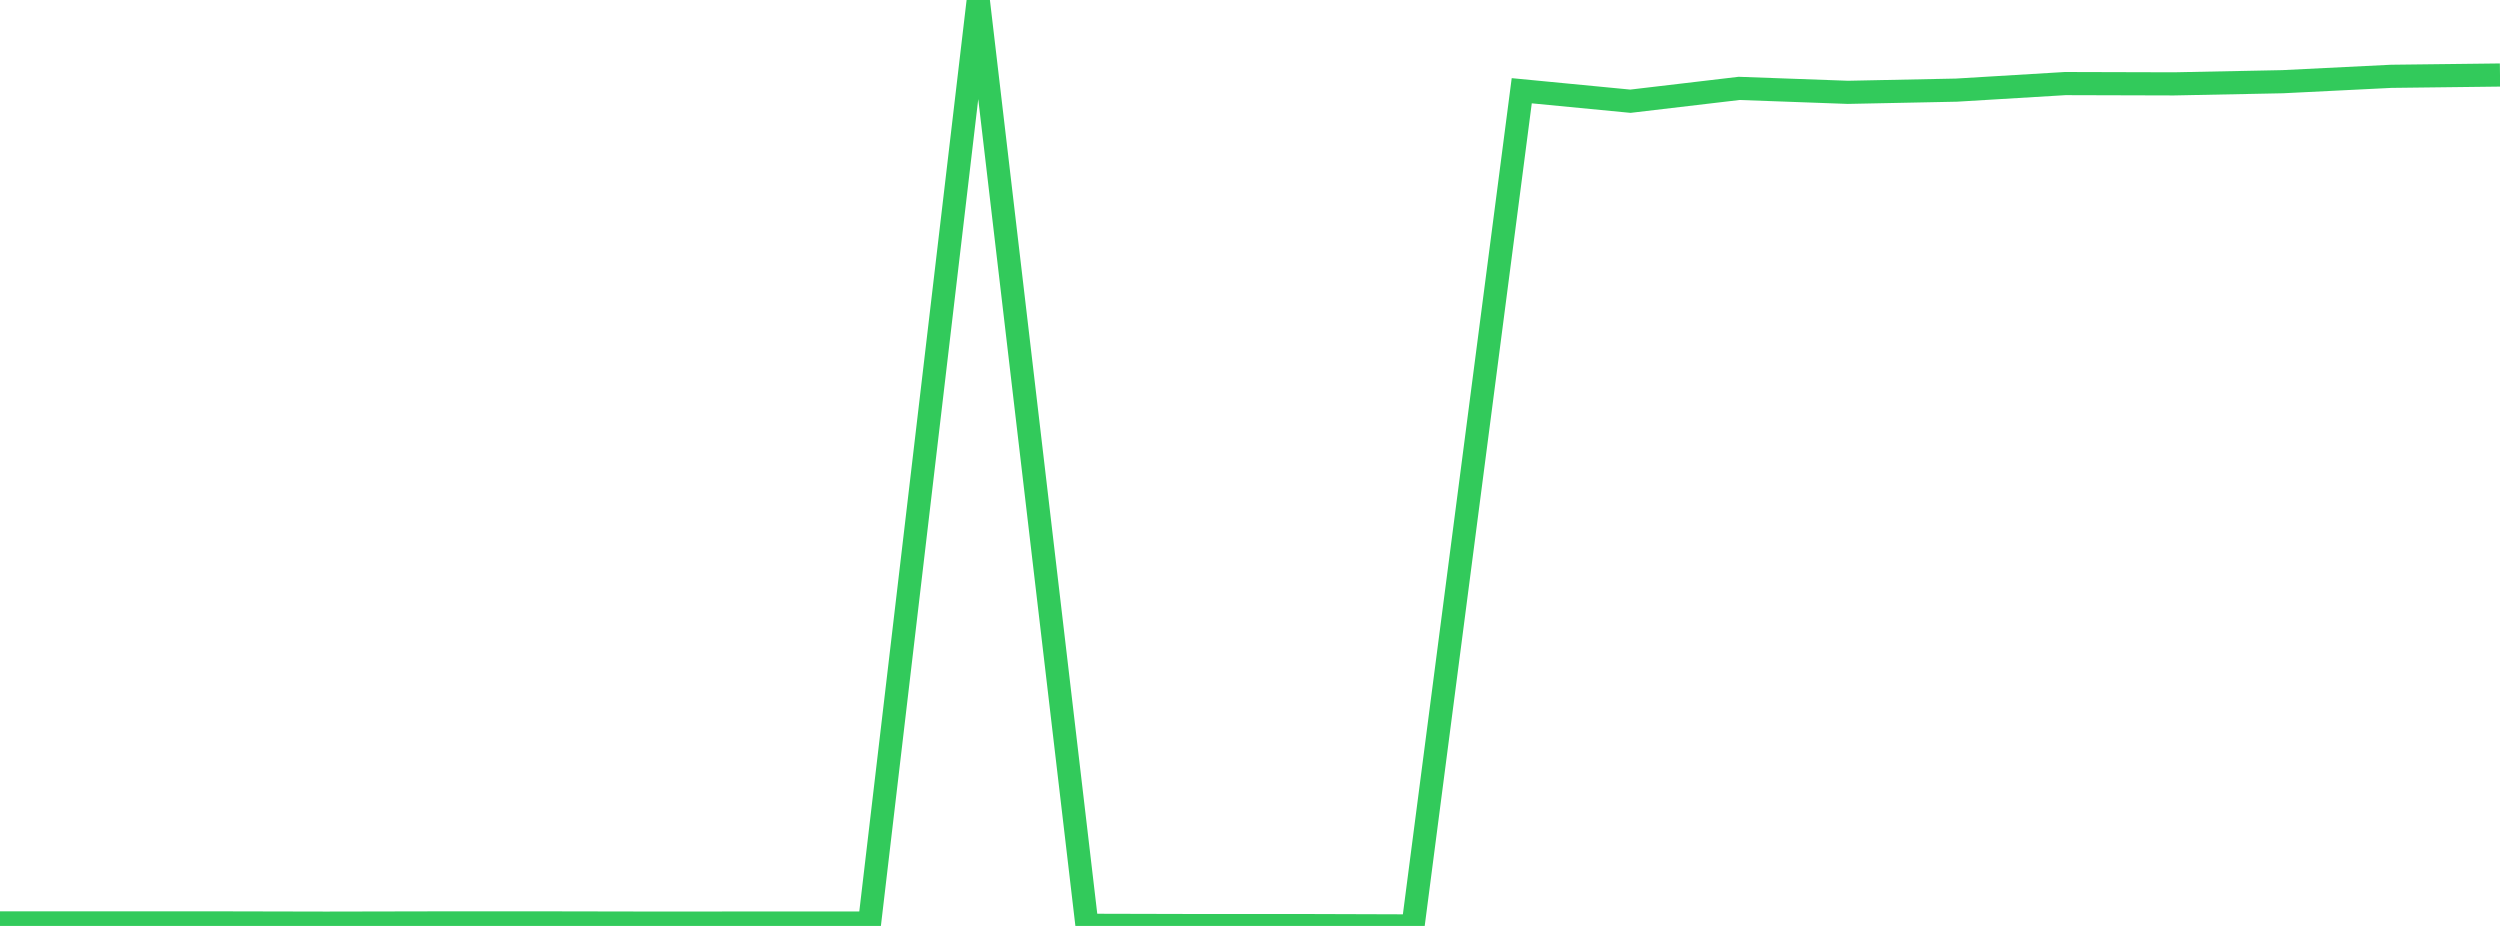 <?xml version="1.0" standalone="no"?>
<!DOCTYPE svg PUBLIC "-//W3C//DTD SVG 1.1//EN" "http://www.w3.org/Graphics/SVG/1.1/DTD/svg11.dtd">

<svg width="135" height="50" viewBox="0 0 135 50" preserveAspectRatio="none" 
  xmlns="http://www.w3.org/2000/svg"
  xmlns:xlink="http://www.w3.org/1999/xlink">


<polyline points="0.0, 49.837 5.87, 49.836 11.739, 49.837 17.609, 49.85 23.478, 49.838 29.348, 49.837 35.217, 49.848 41.087, 49.845 46.957, 49.846 52.826, 0.0 58.696, 49.966 64.565, 49.981 70.435, 49.981 76.304, 50.0 82.174, 4.9 88.043, 5.466 93.913, 4.773 99.783, 4.986 105.652, 4.867 111.522, 4.513 117.391, 4.529 123.261, 4.412 129.13, 4.121 135.0, 4.051" fill="none" stroke="#32ca5b" stroke-width="1.25"/>

</svg>